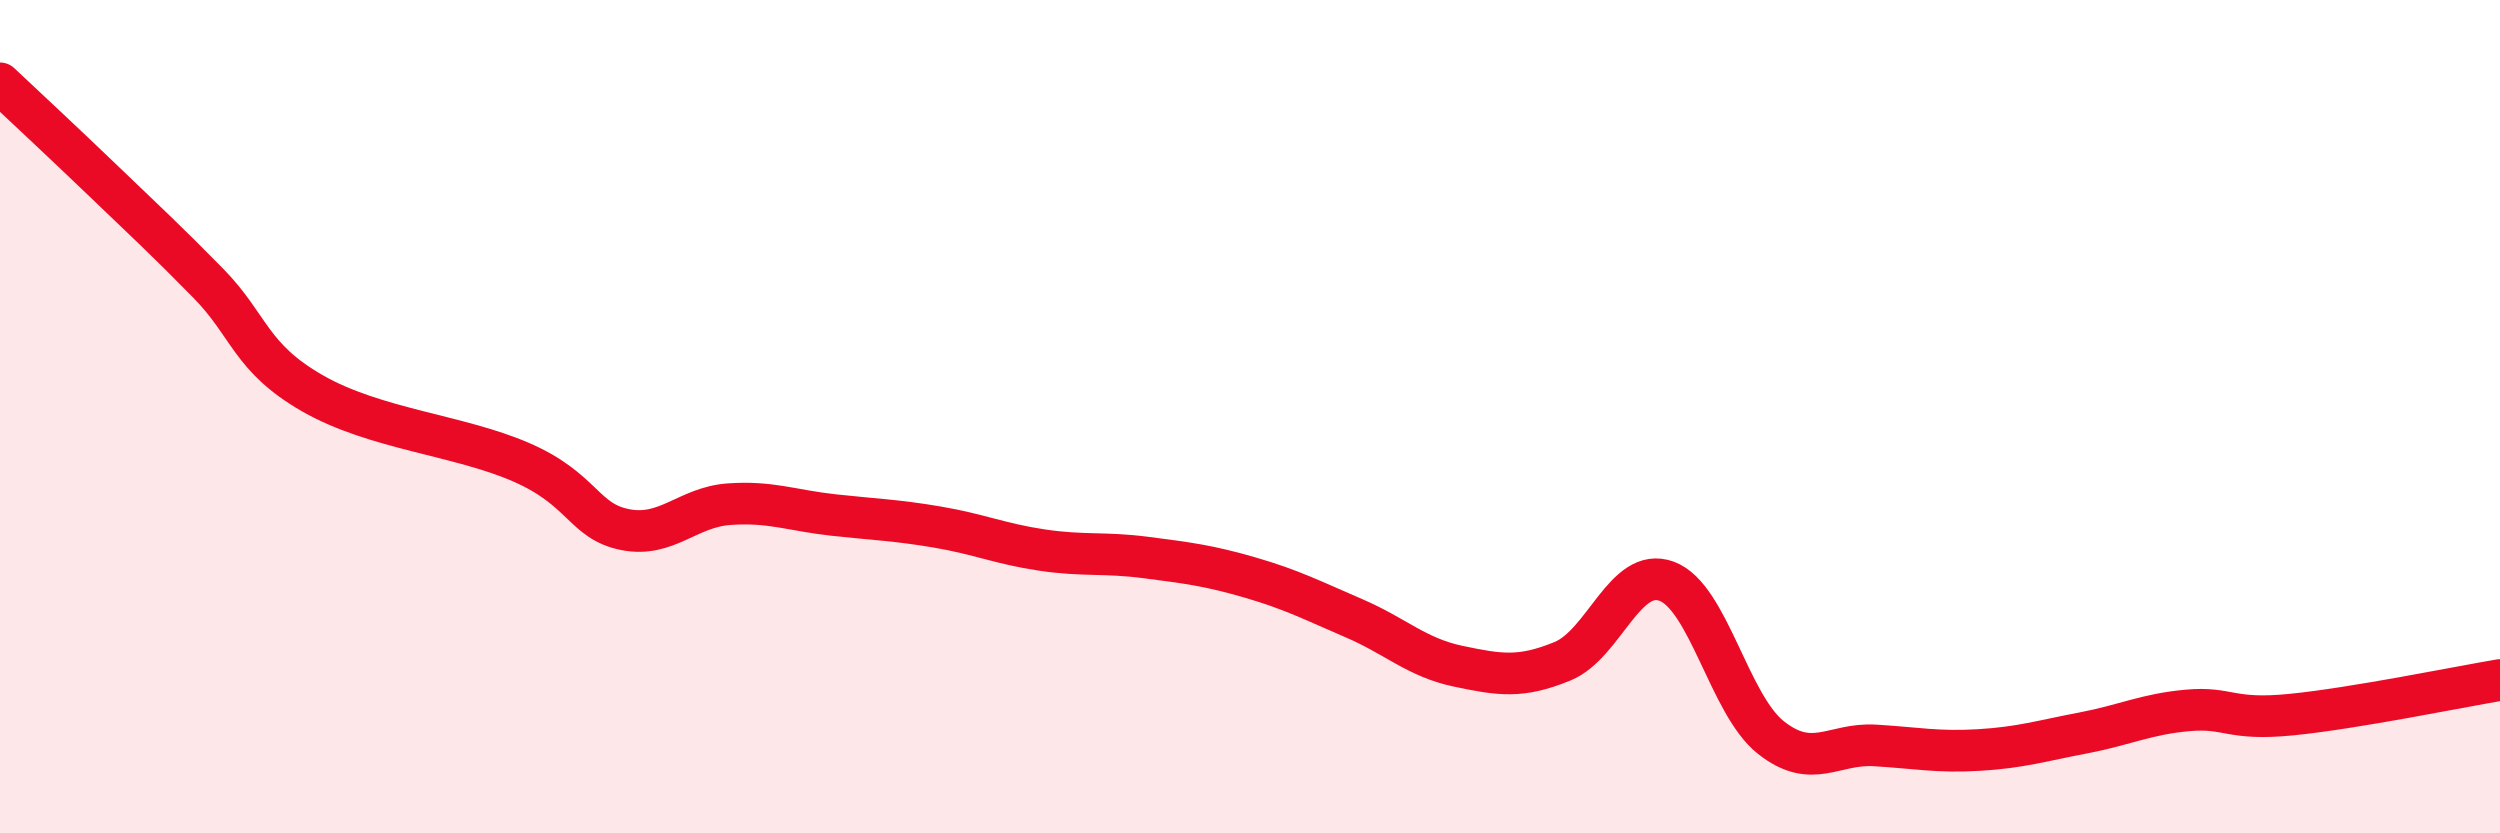 
    <svg width="60" height="20" viewBox="0 0 60 20" xmlns="http://www.w3.org/2000/svg">
      <path
        d="M 0,2 C 0.5,2.47 1.5,3.4 2.5,4.36 C 3.5,5.32 4,5.78 5,6.8 C 6,7.82 6,8.58 7.5,9.44 C 9,10.3 11,10.44 12.5,11.09 C 14,11.74 14,12.51 15,12.71 C 16,12.91 16.5,12.17 17.5,12.1 C 18.5,12.03 19,12.25 20,12.36 C 21,12.47 21.5,12.48 22.5,12.65 C 23.5,12.82 24,13.05 25,13.2 C 26,13.35 26.5,13.25 27.5,13.38 C 28.5,13.51 29,13.57 30,13.86 C 31,14.15 31.5,14.41 32.5,14.84 C 33.5,15.27 34,15.78 35,15.99 C 36,16.2 36.5,16.28 37.5,15.87 C 38.5,15.46 39,13.58 40,13.95 C 41,14.32 41.5,16.91 42.5,17.7 C 43.5,18.49 44,17.83 45,17.89 C 46,17.95 46.5,18.06 47.5,18 C 48.5,17.94 49,17.78 50,17.59 C 51,17.4 51.5,17.14 52.5,17.05 C 53.5,16.96 53.5,17.3 55,17.15 C 56.5,17 59,16.49 60,16.32L60 20L0 20Z"
        fill="#EB0A25"
        opacity="0.1"
        stroke-linecap="round"
        stroke-linejoin="round"
      />
      <path
        d="M 0,2 C 0.5,2.47 1.5,3.4 2.5,4.36 C 3.5,5.32 4,5.78 5,6.8 C 6,7.82 6,8.58 7.5,9.44 C 9,10.3 11,10.44 12.5,11.09 C 14,11.74 14,12.51 15,12.71 C 16,12.91 16.5,12.17 17.5,12.1 C 18.5,12.03 19,12.25 20,12.36 C 21,12.47 21.5,12.48 22.5,12.65 C 23.5,12.82 24,13.05 25,13.2 C 26,13.35 26.5,13.25 27.5,13.38 C 28.5,13.51 29,13.57 30,13.86 C 31,14.15 31.5,14.41 32.5,14.84 C 33.5,15.27 34,15.78 35,15.99 C 36,16.2 36.5,16.28 37.5,15.87 C 38.5,15.46 39,13.58 40,13.95 C 41,14.32 41.5,16.91 42.5,17.7 C 43.5,18.49 44,17.83 45,17.89 C 46,17.95 46.5,18.06 47.5,18 C 48.5,17.94 49,17.78 50,17.59 C 51,17.4 51.5,17.14 52.5,17.05 C 53.5,16.96 53.5,17.3 55,17.15 C 56.5,17 59,16.49 60,16.32"
        stroke="#EB0A25"
        stroke-width="1"
        fill="none"
        stroke-linecap="round"
        stroke-linejoin="round"
      />
    </svg>
  